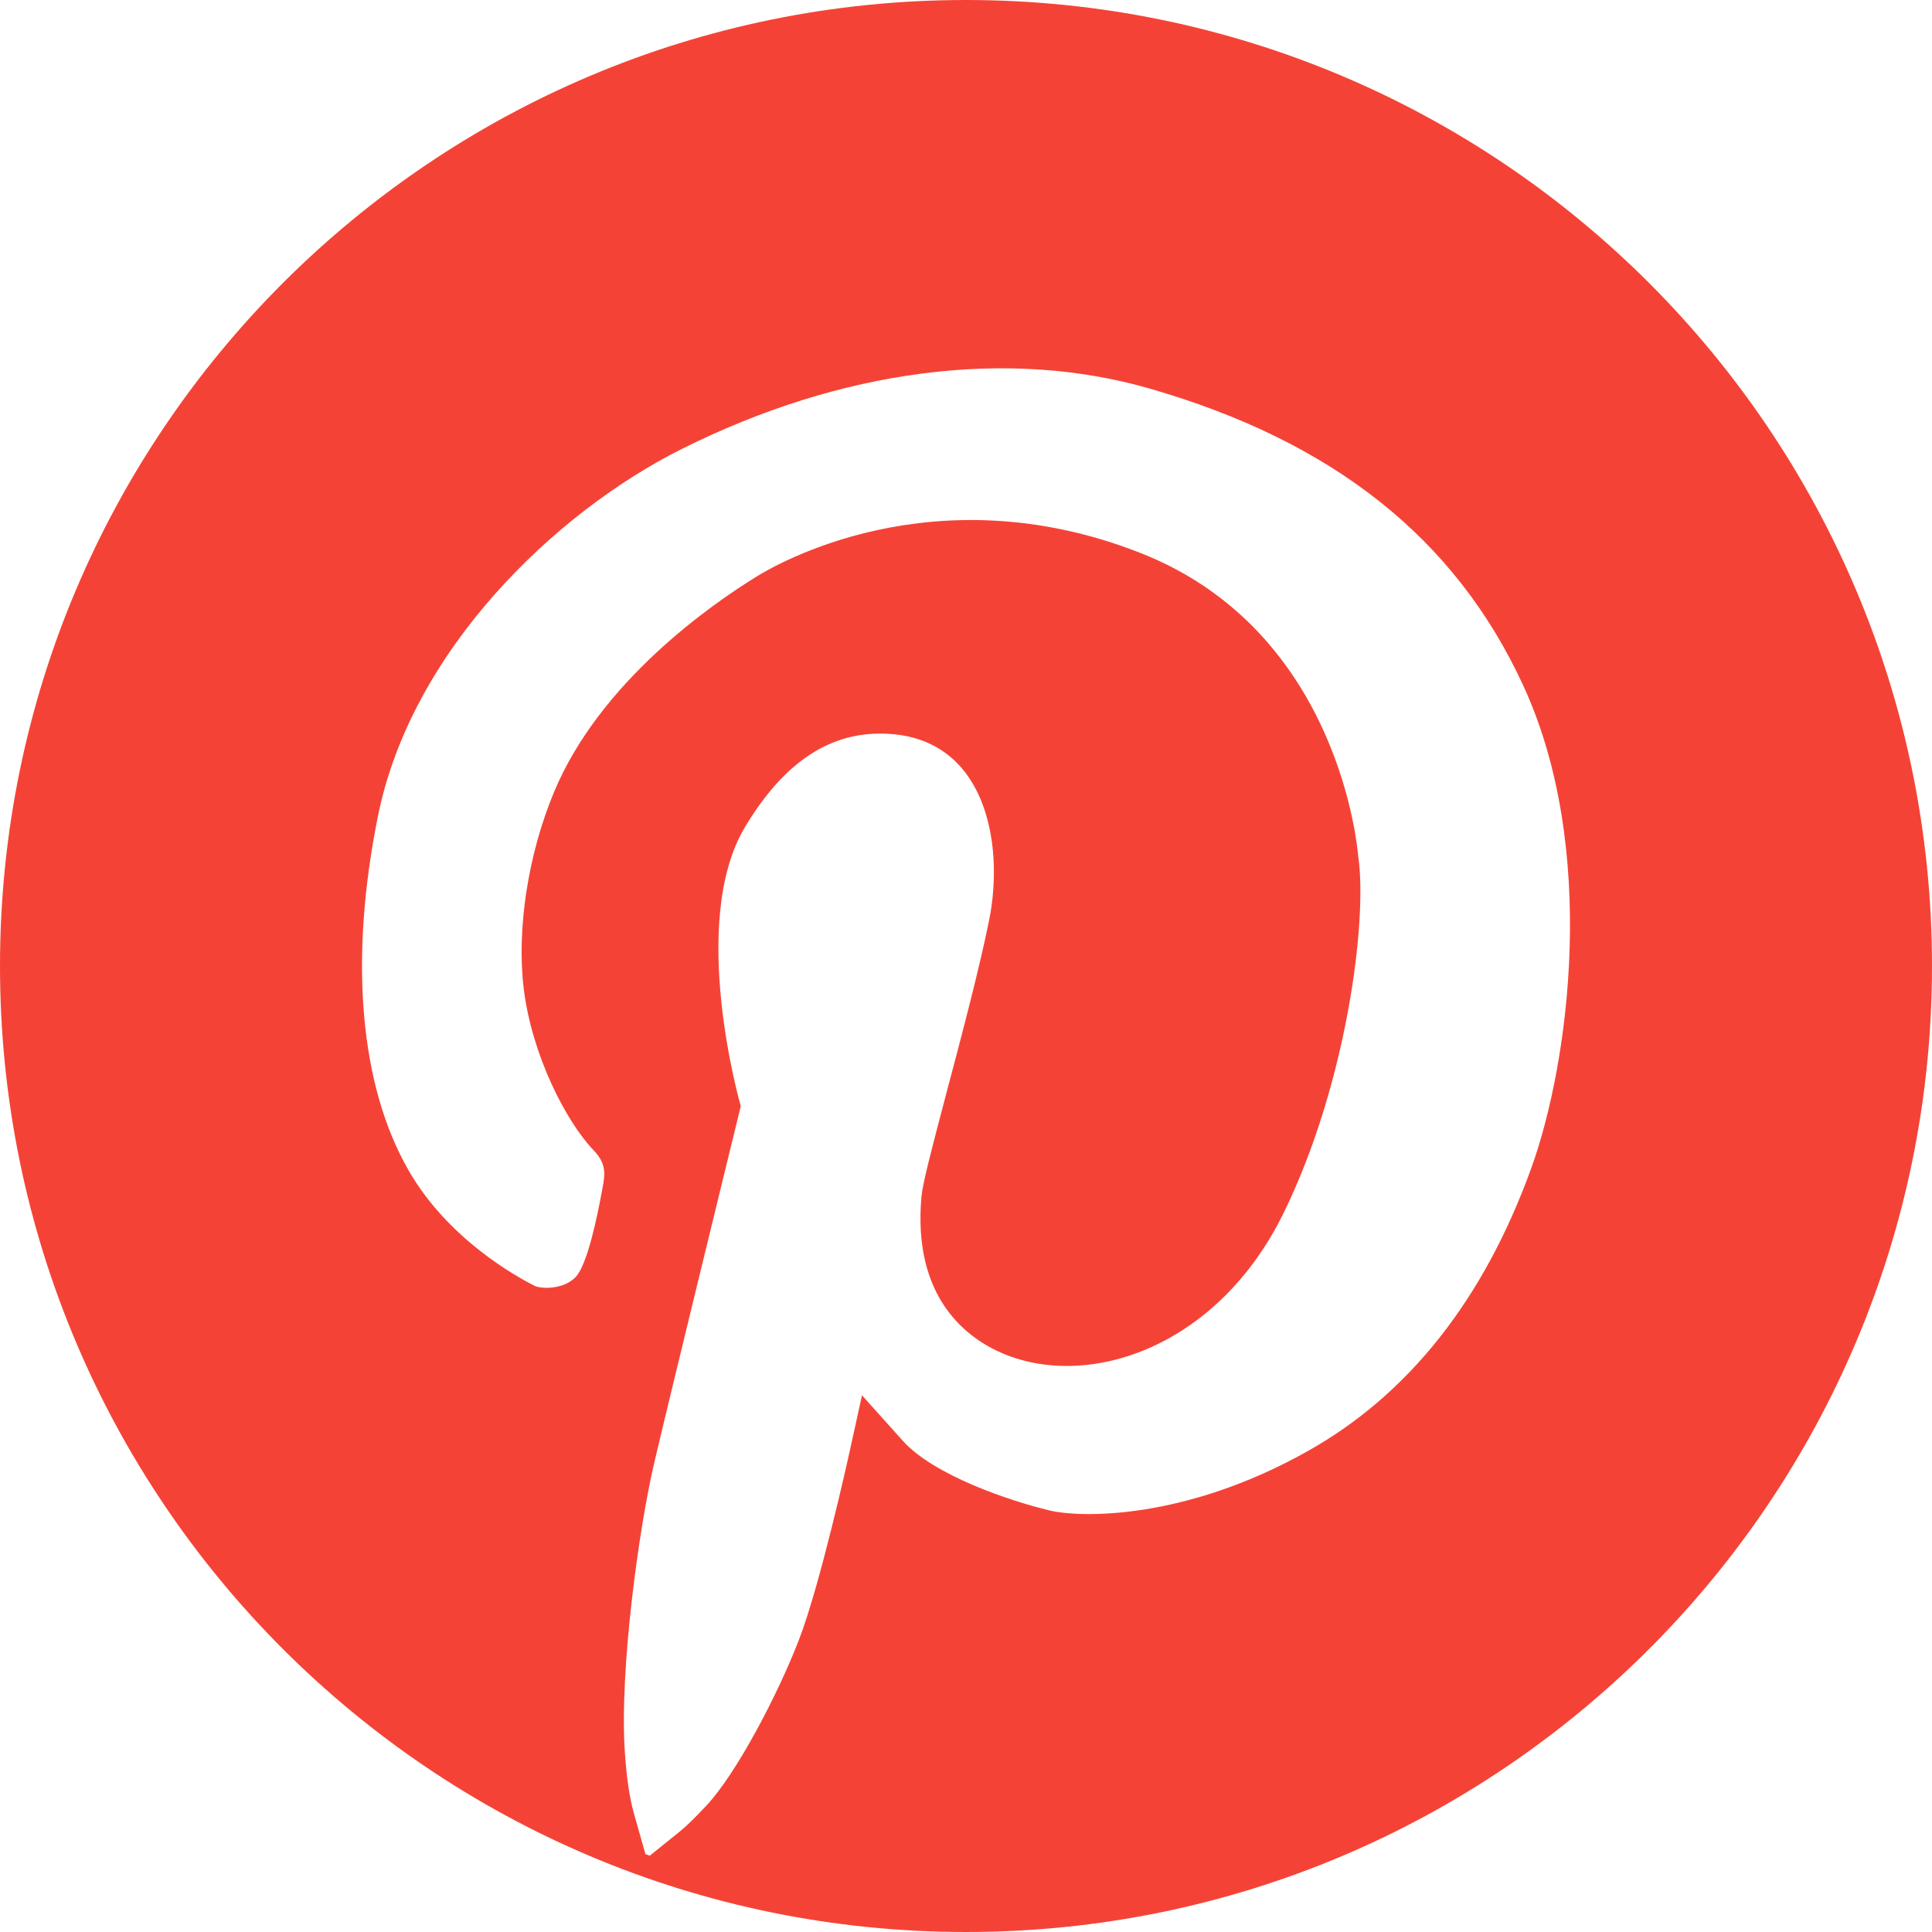 <svg width="24" height="24" viewBox="0 0 24 24" fill="none" xmlns="http://www.w3.org/2000/svg">
<g clip-path="url(#clip0_6406_460)">
<path d="M12 0C5.373 0 0 5.373 0 12C0 18.627 5.373 24 12 24C18.627 24 24 18.627 24 12C24 5.373 18.627 0 12 0ZM19.021 14.514C18.434 16.138 17.502 17.319 16.251 18.023C14.708 18.892 13.41 18.853 13.041 18.764C12.544 18.645 11.6 18.328 11.215 17.898L10.708 17.333L10.545 18.074C10.541 18.09 10.192 19.676 9.927 20.364C9.665 21.046 9.15 22.029 8.776 22.429C8.627 22.588 8.527 22.685 8.444 22.752L8.072 23.052C8.054 23.046 8.036 23.04 8.018 23.033L7.873 22.521C7.821 22.335 7.783 22.081 7.762 21.764C7.694 20.745 7.935 18.993 8.127 18.172C8.335 17.285 9.202 13.741 9.202 13.741C9.202 13.741 8.543 11.461 9.255 10.273C9.784 9.39 10.369 9.113 10.934 9.113C12.25 9.113 12.477 10.482 12.289 11.422C12.172 12.009 11.946 12.865 11.764 13.551C11.567 14.298 11.463 14.696 11.447 14.862C11.331 16.143 12.034 16.636 12.464 16.816C13.534 17.265 15.129 16.734 15.945 15.069C16.728 13.472 16.991 11.432 16.872 10.633C16.866 10.587 16.661 7.852 14.172 6.871C11.592 5.854 9.617 7.028 9.402 7.16C8.835 7.509 7.452 8.47 6.882 9.84C6.56 10.611 6.416 11.546 6.506 12.282C6.606 13.1 7.027 13.927 7.374 14.289C7.559 14.482 7.509 14.62 7.466 14.857C7.425 15.077 7.298 15.718 7.147 15.868C6.997 16.019 6.737 16.011 6.649 15.977C6.404 15.854 5.565 15.388 5.078 14.543C4.469 13.488 4.334 11.921 4.696 10.133C5.112 8.08 6.892 6.366 8.47 5.577C10.455 4.585 12.519 4.319 14.282 4.827C16.563 5.484 18.08 6.69 18.921 8.513C19.856 10.535 19.493 13.21 19.021 14.514Z" fill="#F44336"/>
</g>
<defs>
<clipPath id="clip0_6406_460">
<rect width="24" height="24" fill="white"/>
</clipPath>
</defs>
</svg>
